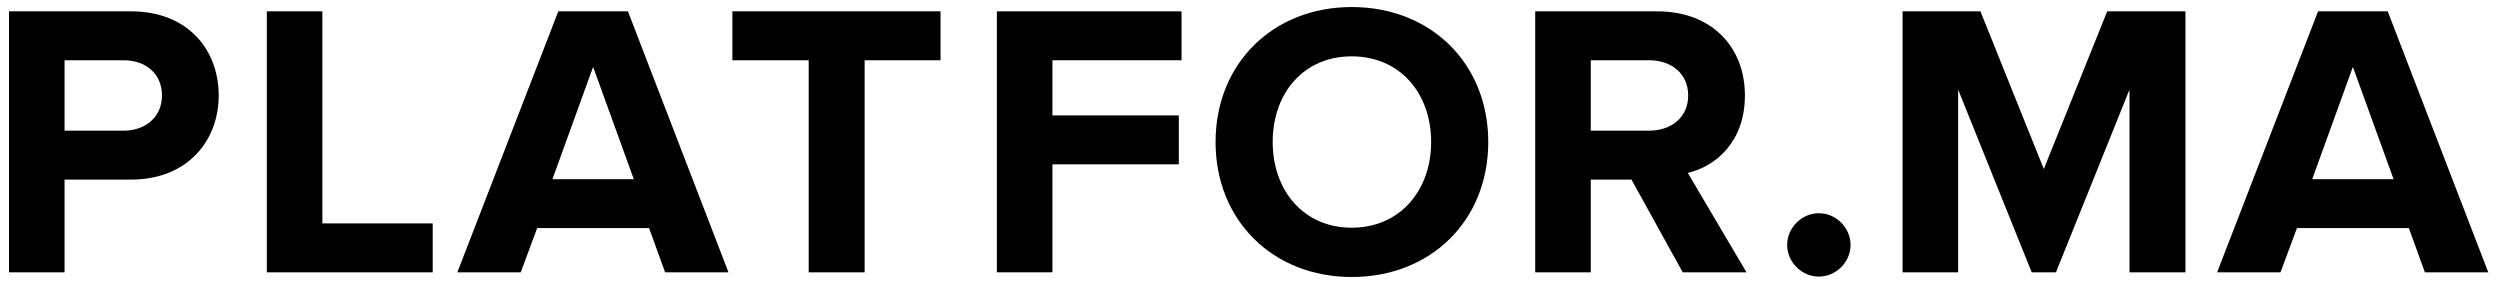<?xml version="1.0" encoding="UTF-8"?> <!-- Generator: Adobe Illustrator 21.1.0, SVG Export Plug-In . SVG Version: 6.00 Build 0) --> <svg xmlns="http://www.w3.org/2000/svg" xmlns:xlink="http://www.w3.org/1999/xlink" id="Layer_1" x="0px" y="0px" viewBox="0 0 639 72" style="enable-background:new 0 0 639 72;" xml:space="preserve"> <g> <path d="M2.3,69.6V2.9h31.2c14.5,0,22.4,9.8,22.4,21.5c0,11.6-8,21.5-22.4,21.5h-17v23.7H2.3z M41.4,24.4c0-5.6-4.2-9-9.8-9H16.5 v18h15.1C37.2,33.4,41.4,29.9,41.4,24.4z"></path> <path d="M68.2,69.6V2.9h14.2v54.2h28.2v12.5H68.2z"></path> <path d="M170,69.6l-4.1-11.3h-28.6l-4.2,11.3h-16.2l25.8-66.7h17.8l25.7,66.7H170z M151.6,17.1l-10.4,28.7H162L151.6,17.1z"></path> <path d="M206.7,69.6V15.4h-19.5V2.9h53.2v12.5H221v54.2H206.7z"></path> <path d="M254.8,69.6V2.9H302v12.5h-33v14.1h32.3V42H269v27.6L254.8,69.6L254.8,69.6z"></path> <path d="M310.7,36.3c0-20.1,14.7-34.5,34.8-34.5c20.2,0,34.9,14.4,34.9,34.5s-14.7,34.5-34.9,34.5 C325.4,70.8,310.7,56.4,310.7,36.3z M365.8,36.3c0-12.5-8-21.9-20.3-21.9s-20.2,9.4-20.2,21.9c0,12.4,7.9,21.9,20.2,21.9 C357.8,58.2,365.8,48.7,365.8,36.3z"></path> <path d="M430.1,69.6L417,45.9h-10.4v23.7h-14.2V2.9h31.2c13.9,0,22.4,9.1,22.4,21.5c0,11.8-7.4,18.1-14.6,19.8l15,25.4H430.1z M431.5,24.4c0-5.6-4.3-9-10-9h-14.9v18h14.9C427.2,33.4,431.5,30,431.5,24.4z"></path> <path d="M456.8,62.6c0-4.4,3.7-8.1,8.1-8.1s8.1,3.7,8.1,8.1s-3.7,8.1-8.1,8.1S456.8,67,456.8,62.6z"></path> <path d="M544.3,69.6V22.9l-18.8,46.7h-6.2l-18.8-46.7v46.7h-14.2V2.9h19.9l16.2,40.3l16.2-40.3h20v66.7H544.3z"></path> <path d="M619.8,69.6l-4.1-11.3h-28.6l-4.2,11.3h-16.2l25.8-66.7h17.8L636,69.6H619.8z M601.4,17.1L591,45.8h20.8L601.4,17.1z"></path> </g> </svg> 